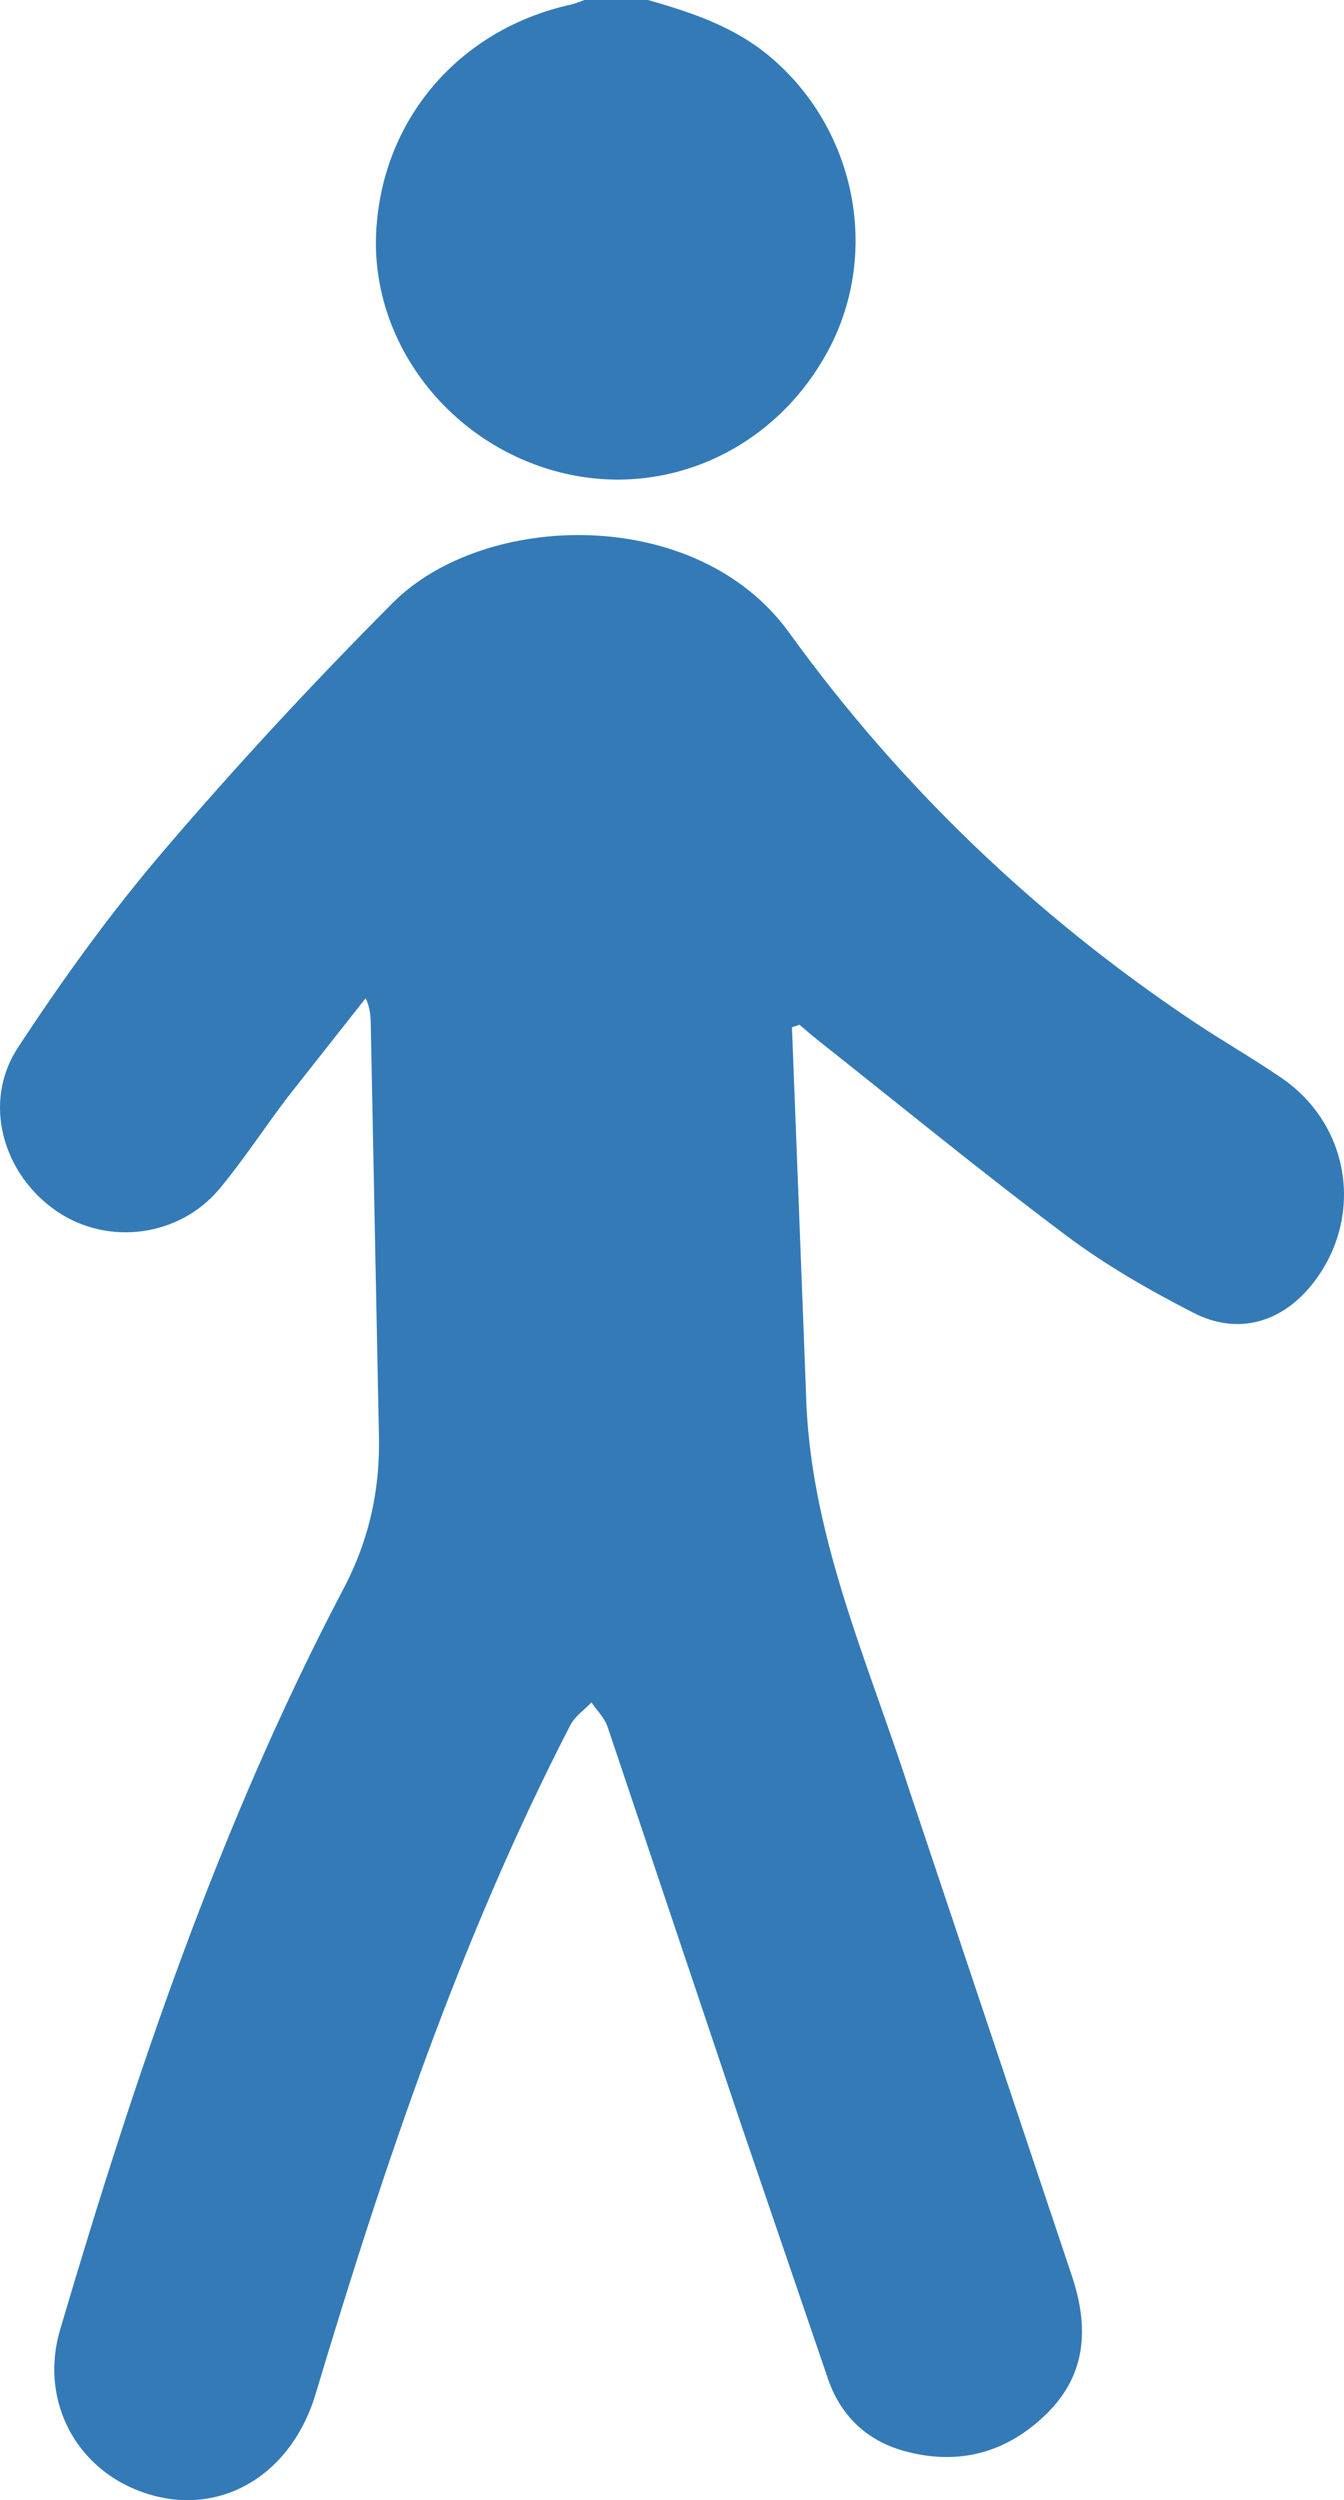 <svg xmlns="http://www.w3.org/2000/svg" height="359.053" width="193.027" fill="#337ab7"><path d="M93.07 0c6.276 1.8 12.382 3.811 17.549 8.167 12.282 10.351 15.881 28.144 8.299 42.219-7.96 14.779-24.446 21.773-40.077 17.005C63.718 62.779 53.346 48.63 54.02 33.53 54.744 17.27 65.87 4.21 82.007.657 82.672.509 83.306.221 83.953 0h9.117m20.673 147.538l2.006 52.164c.417 20.349 8.773 38.556 14.844 57.365l23.321 69.685c2.463 7.297 2.216 14.127-3.511 19.808-5.748 5.703-12.753 7.607-20.615 5.413-5.295-1.479-9-5.024-10.81-10.161l-12.555-36.755-19.16-57.06c-.436-1.285-1.527-2.349-2.314-3.517-1.032 1.091-2.388 2.016-3.049 3.299-15.799 30.628-26.703 63.121-36.568 96.015-3.755 12.519-15.018 18.328-26.062 13.648-8.867-3.756-13.486-13.226-10.632-22.891 10.784-36.522 22.911-72.556 40.698-106.391 3.759-7.151 5.325-14.487 5.075-22.544l-1.156-58.185c-.023-1.251-.003-2.499-.74-4.073l-11.122 14.104c-3.334 4.359-6.322 8.993-9.82 13.211-5.791 6.984-16.083 8.288-23.421 3.277-7.745-5.287-10.729-15.613-5.605-23.453 6.438-9.851 13.394-19.463 21.034-28.404 10.464-12.245 21.45-24.091 32.818-35.504 13.149-13.201 43.647-14.12 56.923 4.248 15.925 22.039 35.389 40.695 58.061 55.86 4.172 2.791 8.544 5.284 12.683 8.12 9.803 6.716 11.855 19.789 4.701 29.225-4.423 5.833-10.867 7.828-17.355 4.496-6.315-3.244-12.569-6.816-18.235-11.064-12.136-9.097-23.875-18.724-35.773-28.14-.882-.699-1.728-1.444-2.59-2.168l-1.071.372"/></svg>